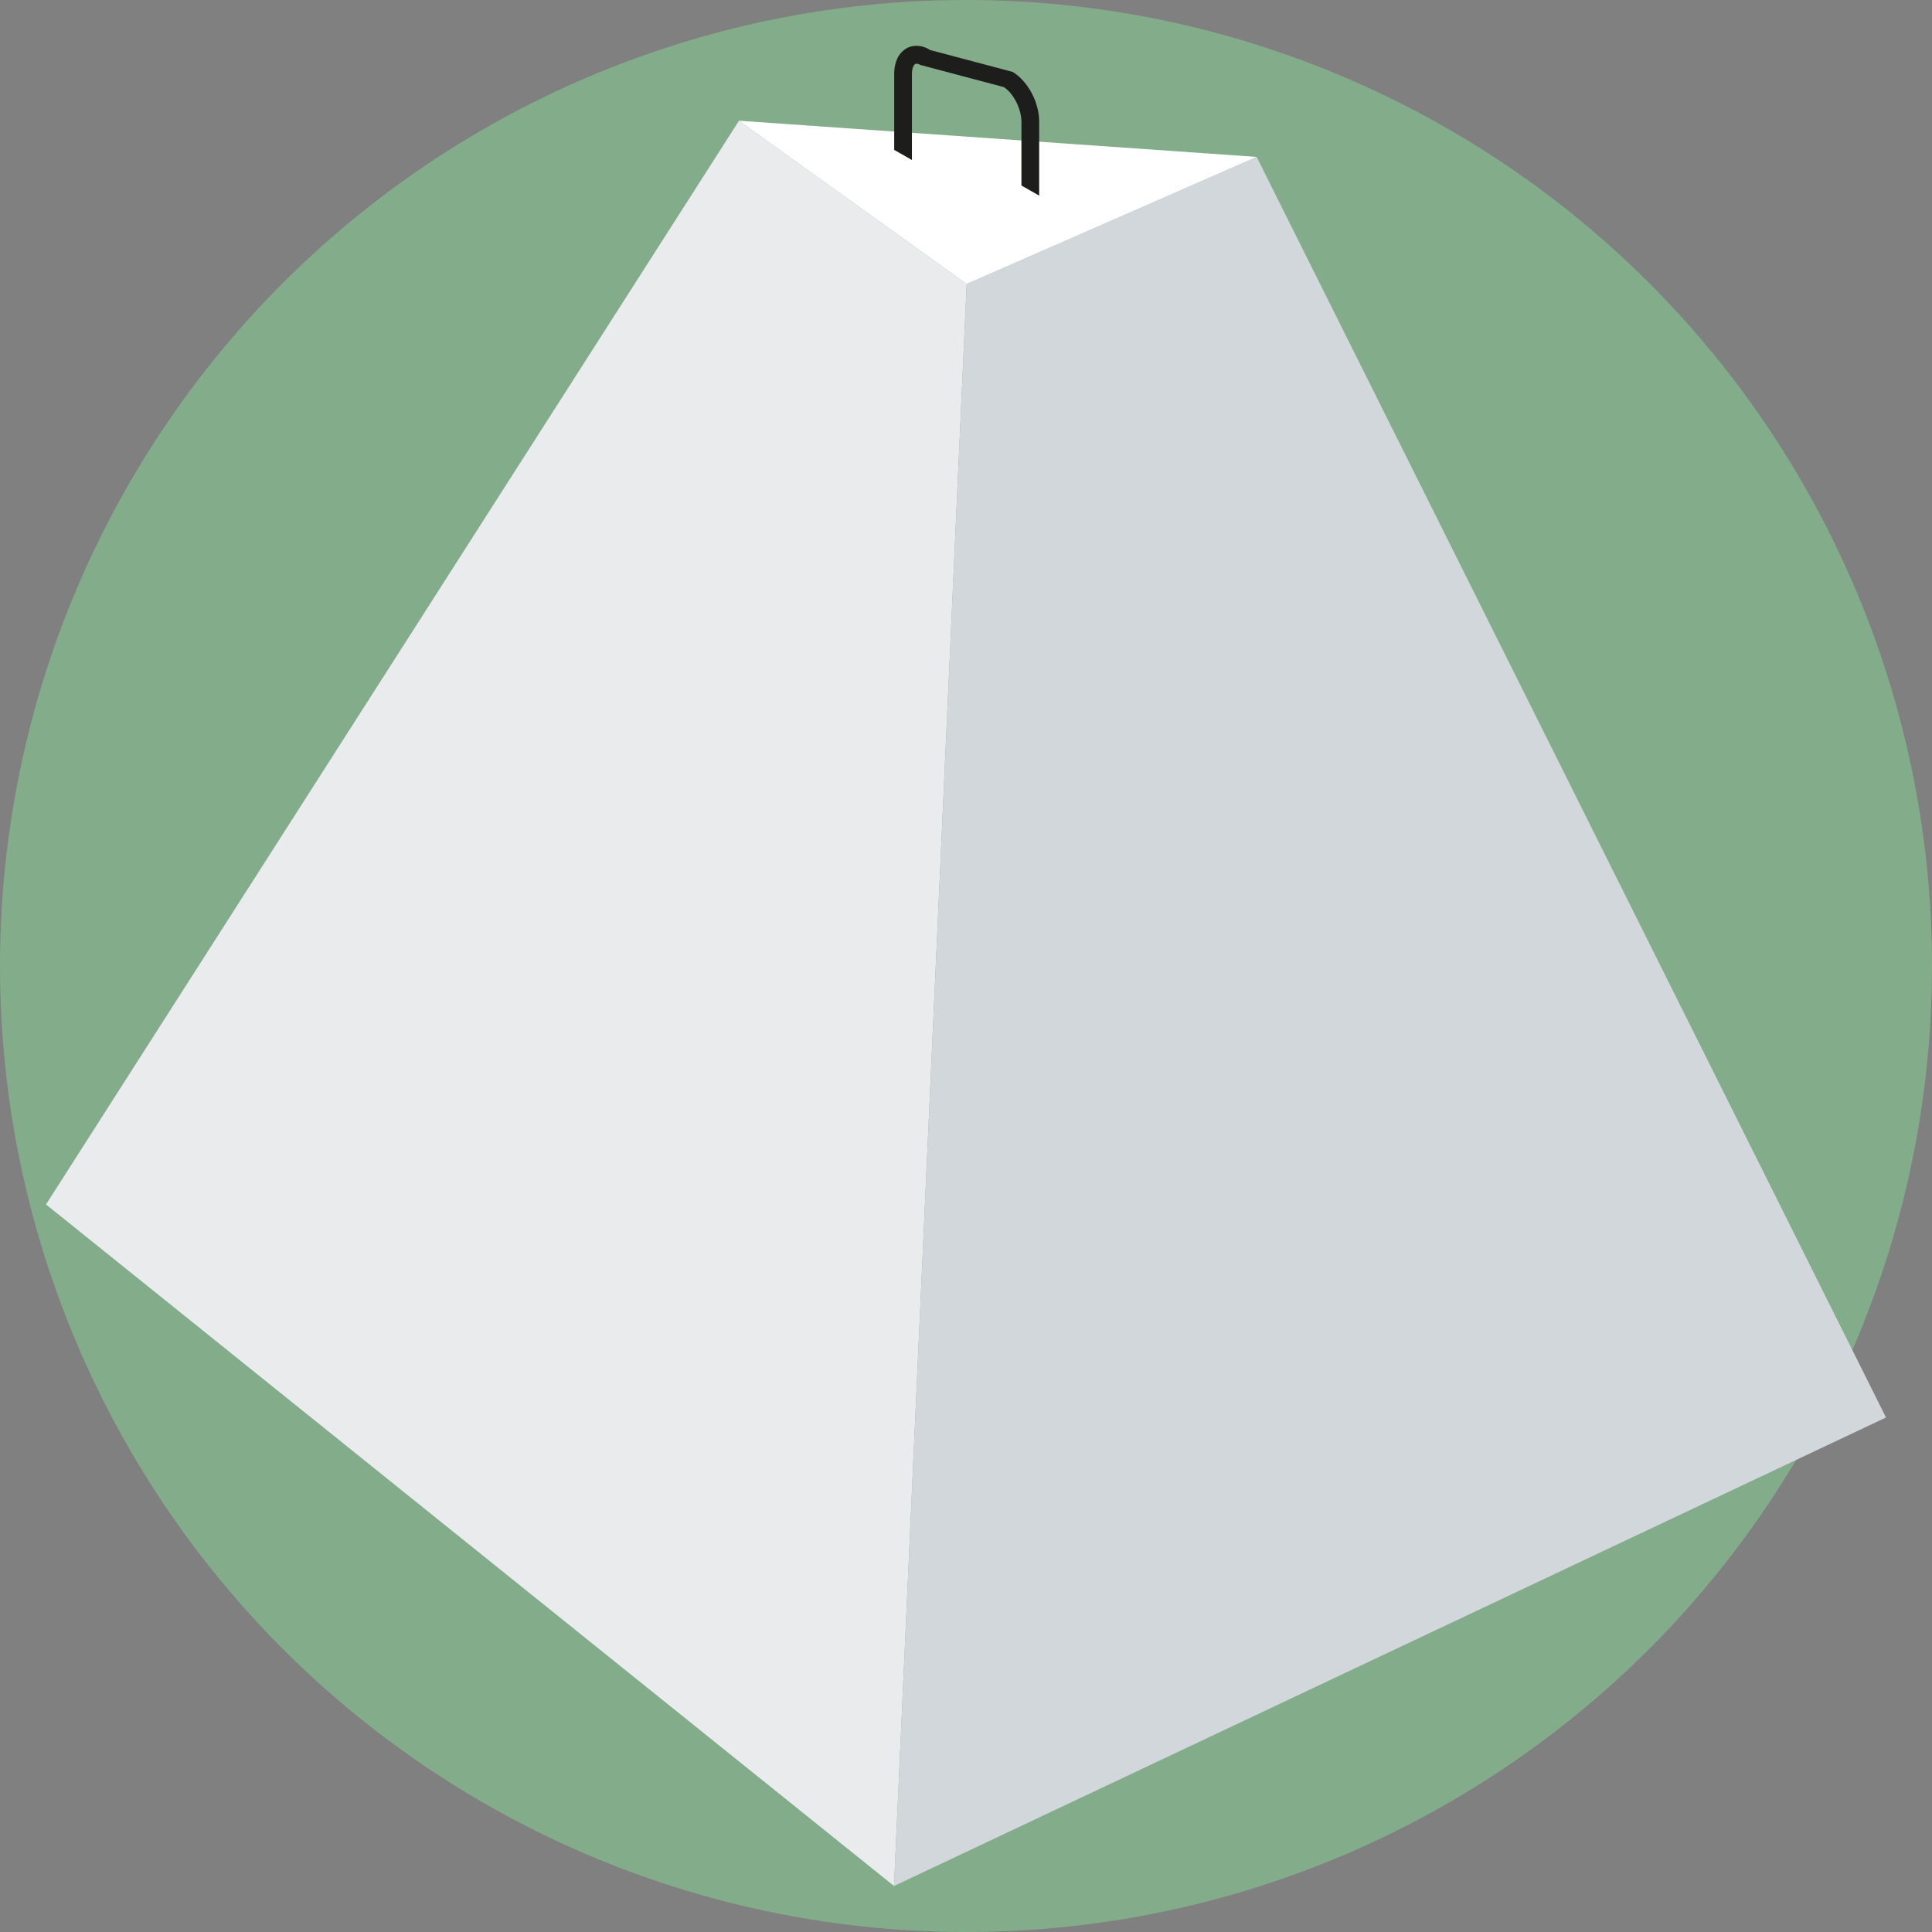 <?xml version="1.0" encoding="UTF-8"?> <svg xmlns="http://www.w3.org/2000/svg" width="84" height="84" viewBox="0 0 84 84" fill="none"><rect x="0" y="0" width="84" height="84" fill="#808080" stroke="none"/> <circle cx="42" cy="42" r="42" fill="#83AC8A"></circle> <g clip-path="url(#clip0_365_5710)"> <path d="M32.13 5.249L42.03 12.346L38.87 82L2 52.367L32.13 5.249Z" fill="#E9EBEC"></path> <path d="M54.637 6.822L42.03 12.346L38.87 82L82 61.63L54.637 6.822Z" fill="#D1D7DA"></path> <path d="M54.637 6.822L42.03 12.346L32.13 5.249L54.637 6.822Z" fill="white"></path> <path d="M40.419 2.169L44.025 3.125C44.351 3.32 44.65 3.658 44.856 4.047C45.061 4.428 45.181 4.876 45.181 5.291V8.505L44.41 8.066V5.291C44.41 5.003 44.316 4.682 44.171 4.403C44.025 4.132 43.837 3.904 43.64 3.785L40.034 2.829C39.957 2.787 39.897 2.77 39.846 2.77C39.82 2.77 39.803 2.77 39.786 2.787C39.769 2.795 39.743 2.821 39.726 2.855C39.674 2.939 39.649 3.066 39.649 3.227V6.957L38.878 6.517V3.218C38.878 2.914 38.946 2.66 39.058 2.457C39.143 2.313 39.255 2.203 39.383 2.119C39.52 2.034 39.674 1.992 39.846 1.992C40.026 1.992 40.222 2.042 40.419 2.161V2.169Z" fill="#1D1D1B"></path> </g> <defs> <clipPath id="clip0_365_5710"> <rect width="80" height="80" fill="white" transform="translate(2 2)"></rect> </clipPath> </defs> </svg> 